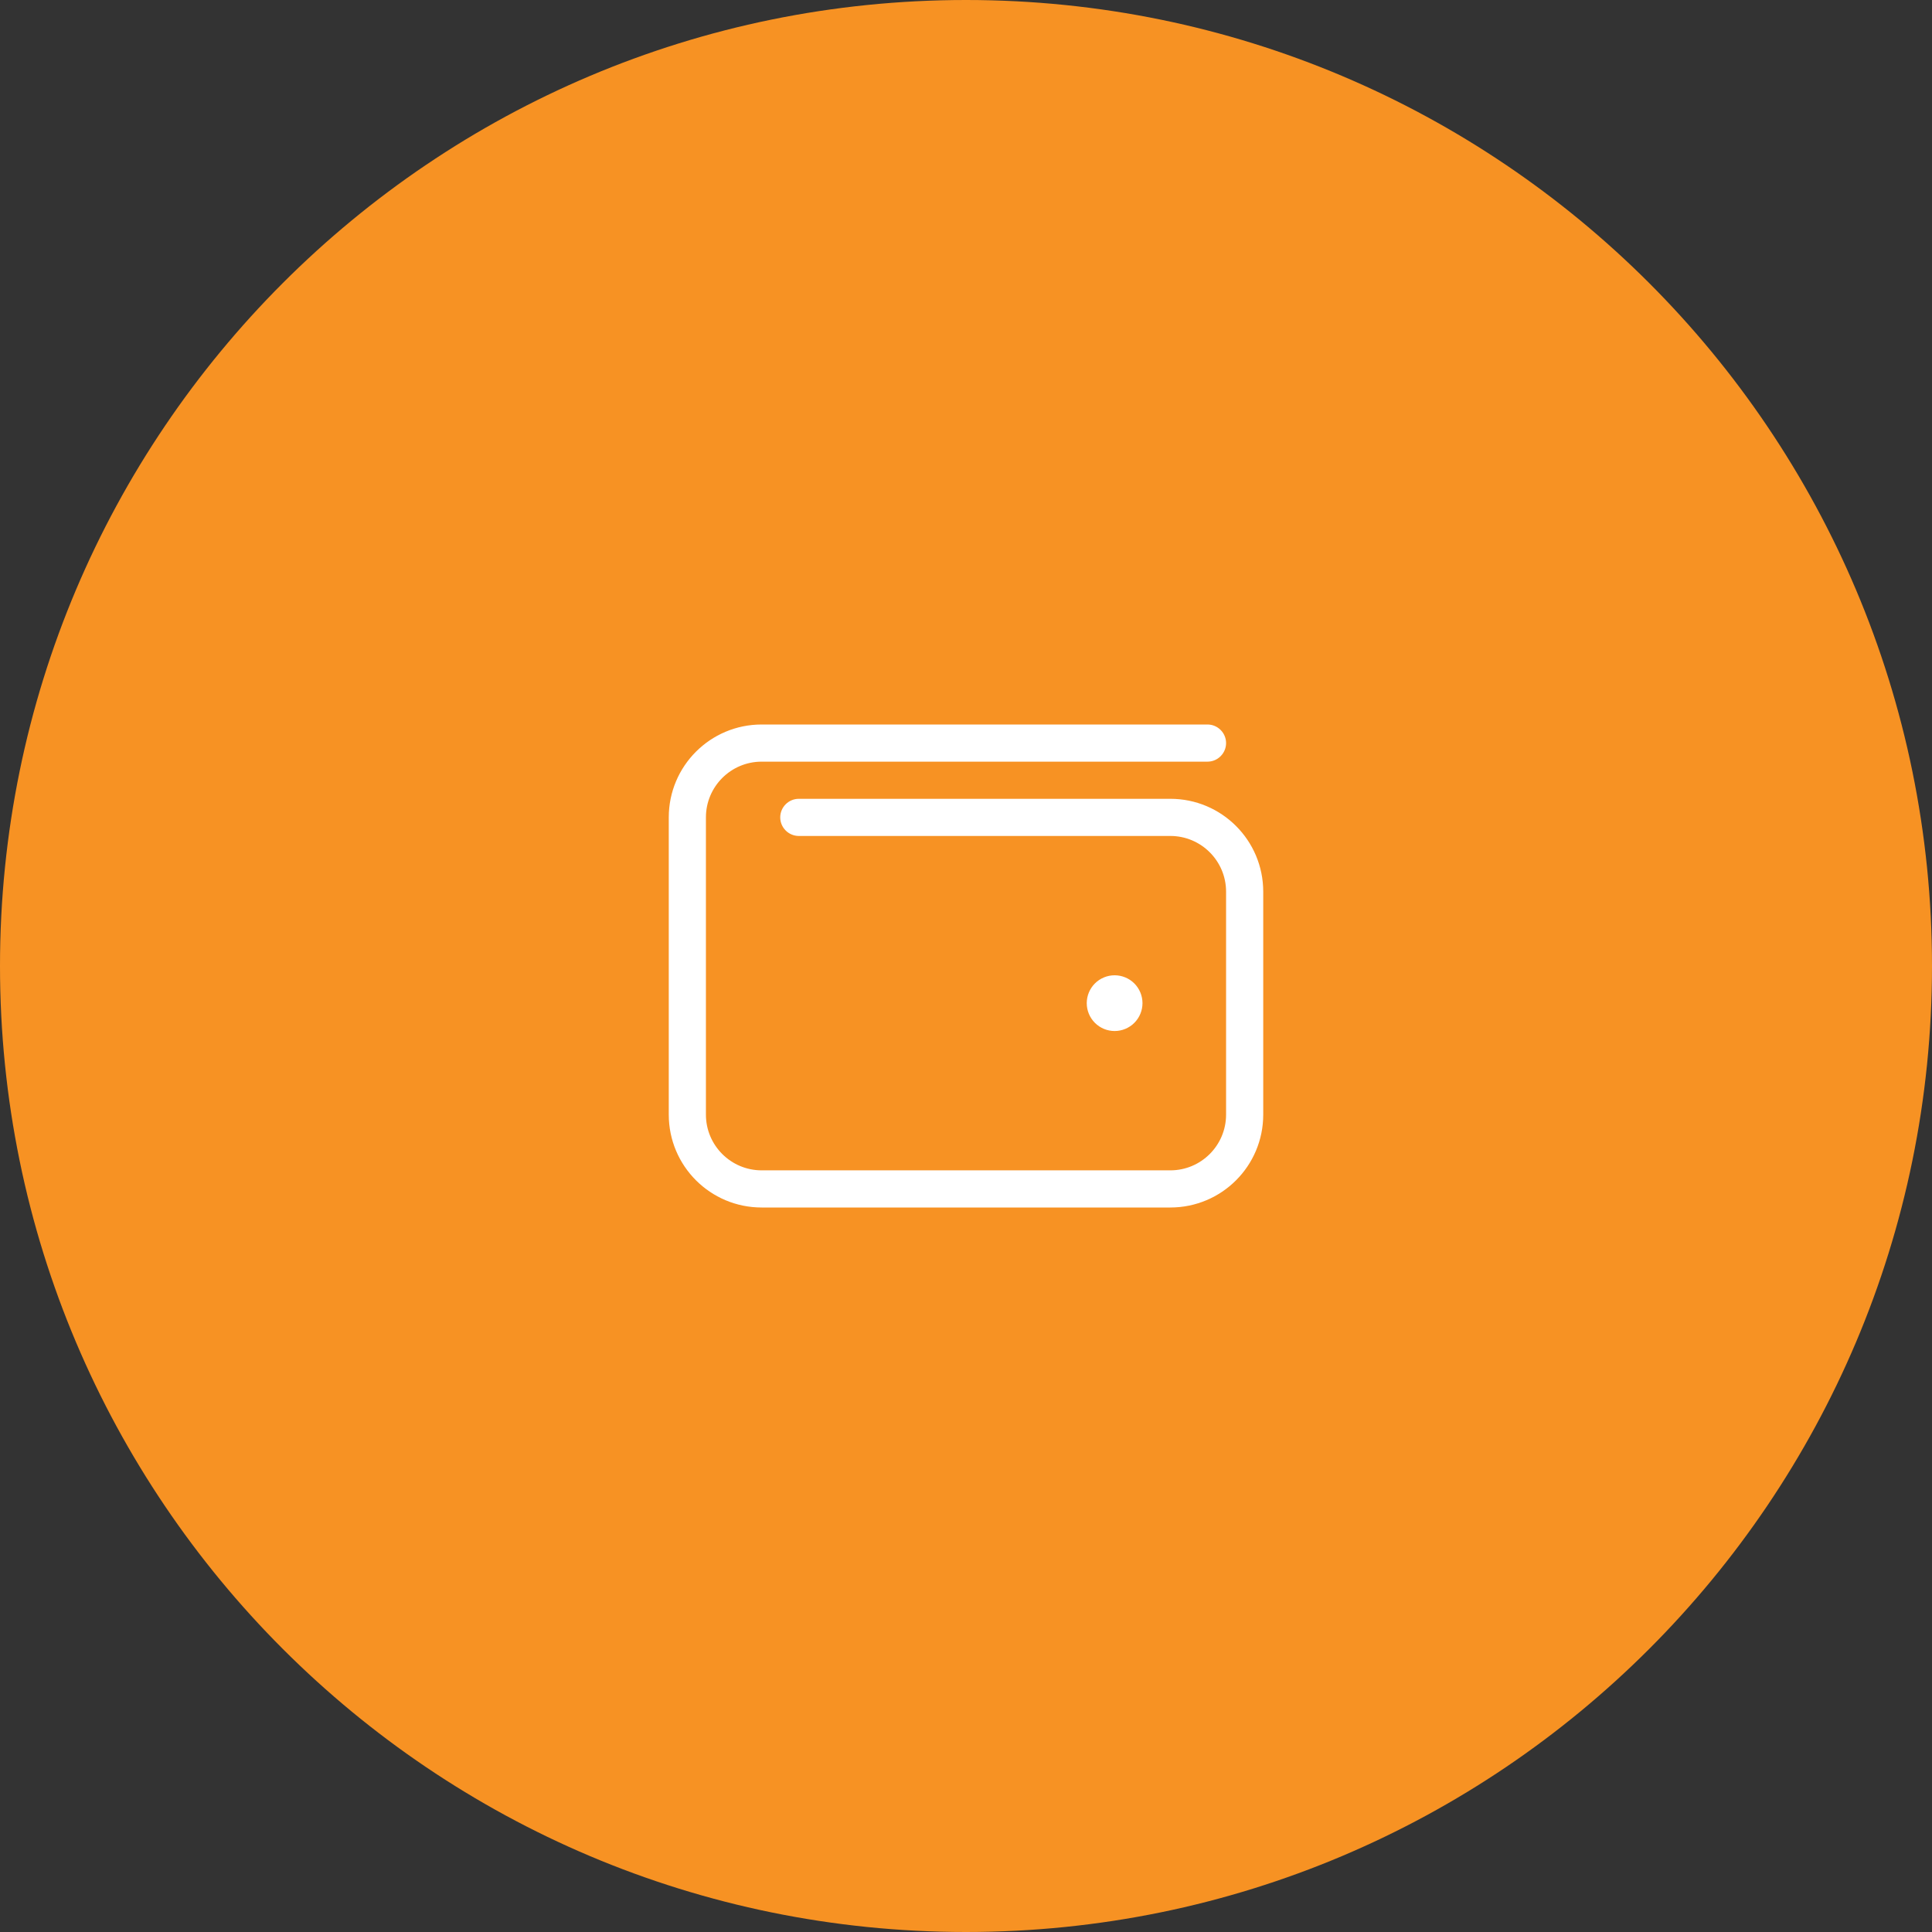<svg width="104" height="104" viewBox="0 0 104 104" fill="none" xmlns="http://www.w3.org/2000/svg">
<rect x="0" y="0" width="104" height="104" fill="#333333" stroke="none"/>
<path d="M0 52C0 23.281 23.281 0 52 0C80.719 0 104 23.281 104 52C104 80.719 80.719 104 52 104C23.281 104 0 80.719 0 52Z" fill="#F79223"/>
<path d="M41 39C38.237 39 36 41.237 36 44V60C36 62.763 38.237 65 41 65H63C65.763 65 68 62.763 68 60V48C68 45.237 65.763 43 63 43H43C42.45 43 42 43.45 42 44C42 44.55 42.45 45 43 45H63C64.656 45 66 46.344 66 48V60C66 61.656 64.656 63 63 63H41C39.344 63 38 61.656 38 60V44C38 42.344 39.344 41 41 41H65C65.55 41 66 40.55 66 40C66 39.45 65.55 39 65 39H41ZM60 55.5C60.398 55.5 60.779 55.342 61.061 55.061C61.342 54.779 61.5 54.398 61.5 54C61.5 53.602 61.342 53.221 61.061 52.939C60.779 52.658 60.398 52.5 60 52.5C59.602 52.5 59.221 52.658 58.939 52.939C58.658 53.221 58.5 53.602 58.5 54C58.5 54.398 58.658 54.779 58.939 55.061C59.221 55.342 59.602 55.5 60 55.5Z" fill="white"/>
</svg>
